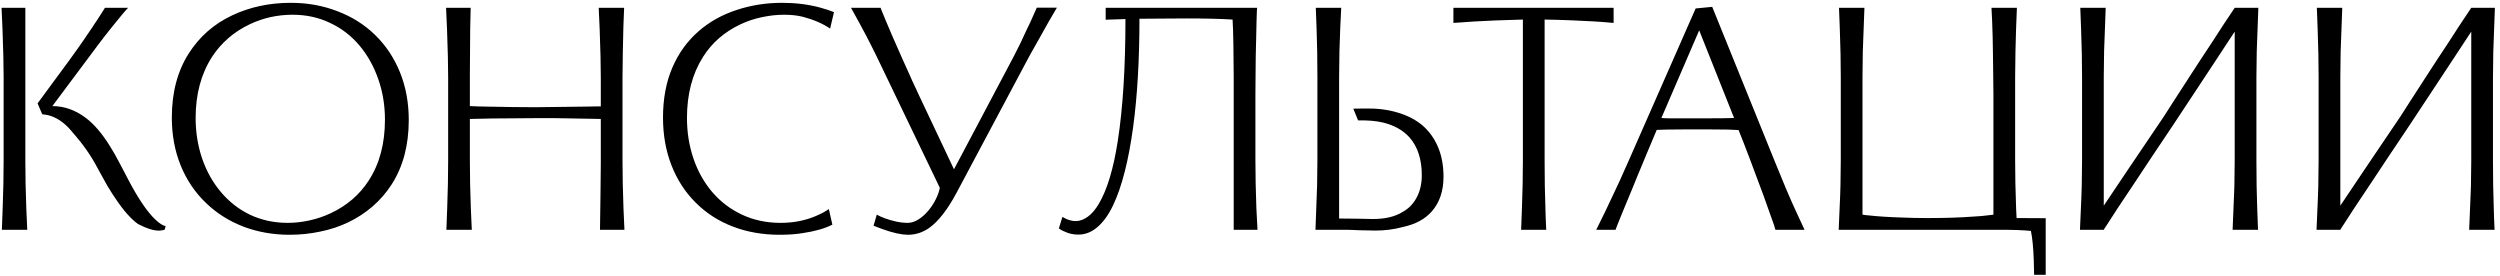 <?xml version="1.0" encoding="UTF-8"?> <svg xmlns="http://www.w3.org/2000/svg" width="272" height="30" viewBox="0 0 272 30" fill="none"><path d="M0.395 8.41C0.395 7.138 0.354 5.4 0.273 3.195L0.168 0.85H2.757V17.475C2.757 19.073 2.792 20.806 2.862 22.672L2.967 25H0.203C0.214 24.592 0.243 23.816 0.29 22.672C0.36 20.806 0.395 19.073 0.395 17.475V8.41ZM17.93 24.965C17.848 25.023 17.755 25.052 17.65 25.052L17.422 25.087C16.828 25.134 16.023 24.895 15.008 24.37C14.238 23.81 13.432 22.9 12.592 21.64C12.301 21.22 11.992 20.736 11.665 20.188C11.35 19.628 11.053 19.091 10.773 18.578L10.545 18.157C9.857 16.863 8.976 15.614 7.902 14.412C7.284 13.631 6.607 13.077 5.872 12.75C5.487 12.575 5.062 12.47 4.595 12.435L4.088 11.245L7.518 6.59C7.669 6.392 8.025 5.896 8.585 5.103L9.023 4.473C9.384 3.959 9.746 3.428 10.107 2.88C10.248 2.647 10.387 2.437 10.527 2.25L11.42 0.85H13.94C13.648 1.142 13.036 1.871 12.102 3.038C11.589 3.679 11.088 4.327 10.598 4.98L5.697 11.543C7.004 11.543 8.229 11.98 9.373 12.855C10.259 13.532 11.123 14.547 11.963 15.9C12.301 16.437 12.633 17.02 12.96 17.65C13.298 18.28 13.502 18.665 13.572 18.805L13.87 19.383C15.002 21.564 16.028 23.081 16.95 23.933C17.358 24.317 17.714 24.539 18.017 24.598L17.93 24.965ZM31.523 25.543C29.715 25.543 28.029 25.245 26.465 24.65C24.902 24.043 23.543 23.18 22.388 22.06C21.209 20.928 20.299 19.575 19.658 18C19.016 16.425 18.695 14.687 18.695 12.785C18.695 10.067 19.308 7.745 20.533 5.82C21.7 3.988 23.274 2.606 25.258 1.673C27.183 0.762 29.312 0.307 31.645 0.307C33.454 0.307 35.139 0.611 36.703 1.218C38.278 1.812 39.643 2.67 40.798 3.79C41.965 4.922 42.869 6.275 43.51 7.85C44.152 9.425 44.473 11.163 44.473 13.065C44.473 15.783 43.86 18.105 42.635 20.03C42.052 20.94 41.358 21.745 40.553 22.445C39.76 23.133 38.879 23.711 37.91 24.177C36.965 24.633 35.95 24.971 34.865 25.192C33.78 25.426 32.666 25.543 31.523 25.543ZM21.285 12.838C21.285 14.377 21.519 15.842 21.985 17.23C22.464 18.618 23.14 19.832 24.015 20.87C24.914 21.943 25.981 22.777 27.218 23.372C28.466 23.956 29.831 24.247 31.313 24.247C32.071 24.247 32.853 24.16 33.658 23.985C34.463 23.81 35.239 23.547 35.985 23.198C37.747 22.369 39.124 21.185 40.115 19.645C41.294 17.837 41.883 15.626 41.883 13.012C41.883 11.473 41.644 10.014 41.165 8.637C40.687 7.249 40.01 6.03 39.135 4.98C38.237 3.907 37.164 3.078 35.915 2.495C34.679 1.9 33.319 1.603 31.838 1.603C30.193 1.603 28.641 1.947 27.183 2.635C25.456 3.452 24.085 4.636 23.07 6.188C21.88 8.031 21.285 10.248 21.285 12.838ZM67.729 17.44C67.729 19.027 67.764 20.765 67.834 22.655L67.939 25H65.279L65.314 22.515L65.332 21.255C65.355 19.738 65.367 18.589 65.367 17.808V12.943L64.457 12.925L63.459 12.908L60.449 12.855H58.209C56.879 12.855 55.339 12.867 53.589 12.89L51.944 12.925L51.122 12.943V17.475C51.122 19.073 51.157 20.806 51.227 22.672L51.332 25H48.567C48.578 24.592 48.608 23.816 48.654 22.672C48.724 20.806 48.759 19.073 48.759 17.475V8.41C48.759 7.138 48.718 5.4 48.637 3.195L48.532 0.85H51.209C51.163 2.297 51.139 3.895 51.139 5.645C51.128 6.217 51.122 7.027 51.122 8.078V11.543C51.168 11.554 51.314 11.56 51.559 11.56L51.979 11.578L52.749 11.595L55.794 11.648C56.319 11.659 57.13 11.665 58.227 11.665C58.857 11.665 59.837 11.653 61.167 11.63C61.972 11.63 62.888 11.618 63.914 11.595C64.381 11.595 64.702 11.589 64.877 11.578H65.367V8.375C65.367 7.092 65.326 5.359 65.244 3.178L65.139 0.85H67.904C67.846 1.993 67.799 3.568 67.764 5.575C67.741 6.788 67.729 7.722 67.729 8.375V17.44ZM90.562 24.44C89.746 24.86 88.661 25.169 87.307 25.367C86.619 25.484 85.791 25.543 84.822 25.543C82.979 25.543 81.281 25.245 79.73 24.65C78.178 24.055 76.837 23.192 75.705 22.06C74.561 20.928 73.681 19.575 73.062 18C72.444 16.425 72.135 14.687 72.135 12.785C72.135 10.743 72.473 8.935 73.15 7.36C73.826 5.785 74.783 4.461 76.02 3.388C77.186 2.373 78.552 1.608 80.115 1.095C81.678 0.57 83.341 0.307 85.102 0.307C86.572 0.307 87.937 0.477 89.197 0.815C89.839 0.99 90.352 1.159 90.737 1.323L90.317 3.107C89.501 2.559 88.515 2.133 87.36 1.83C86.765 1.678 86.082 1.603 85.312 1.603C84.531 1.603 83.732 1.69 82.915 1.865C82.11 2.028 81.334 2.285 80.587 2.635C78.826 3.463 77.461 4.647 76.492 6.188C75.326 8.019 74.742 10.236 74.742 12.838C74.742 14.389 74.976 15.853 75.442 17.23C75.909 18.607 76.58 19.814 77.455 20.852C78.365 21.926 79.456 22.76 80.727 23.355C81.999 23.95 83.399 24.247 84.927 24.247C86.316 24.247 87.587 24.003 88.742 23.512C89.349 23.256 89.827 22.999 90.177 22.742L90.562 24.44ZM104.073 20.975C103.105 22.783 102.125 24.049 101.133 24.773C100.41 25.286 99.634 25.543 98.805 25.543C98.689 25.543 98.502 25.531 98.245 25.508C97.79 25.449 97.312 25.344 96.81 25.192C96.32 25.041 95.731 24.831 95.043 24.562L95.393 23.355C95.965 23.67 96.67 23.921 97.51 24.108C97.942 24.201 98.362 24.247 98.77 24.247C99.132 24.247 99.505 24.131 99.89 23.898C100.275 23.664 100.637 23.349 100.975 22.953C101.302 22.567 101.576 22.153 101.798 21.71C102.031 21.255 102.183 20.829 102.253 20.433L95.883 7.185C95.078 5.493 94.308 3.977 93.573 2.635L92.593 0.85H95.813C95.813 0.885 95.871 1.037 95.988 1.305C96.175 1.783 96.56 2.699 97.143 4.053C97.913 5.814 98.508 7.15 98.928 8.06C99.126 8.527 99.354 9.023 99.61 9.547L99.855 10.09L103.793 18.42L110.233 6.258C110.77 5.242 111.271 4.21 111.738 3.16L112.07 2.478L112.805 0.832H114.993C114.445 1.742 113.82 2.833 113.12 4.105L112.735 4.787C112.245 5.639 111.831 6.392 111.493 7.045L104.073 20.975ZM117.077 24.055C117.508 24.043 117.94 23.88 118.372 23.565C118.803 23.25 119.206 22.772 119.579 22.13C120.466 20.613 121.143 18.362 121.609 15.375C122.169 11.782 122.449 7.348 122.449 2.075L120.857 2.127C120.717 2.139 120.53 2.145 120.297 2.145V0.85H136.782C136.77 0.85 136.758 0.978 136.747 1.235C136.735 1.328 136.729 1.503 136.729 1.76L136.712 2.303L136.677 3.895C136.63 5.528 136.607 6.905 136.607 8.025C136.595 8.527 136.589 9.268 136.589 10.248V17.44C136.589 19.027 136.624 20.765 136.694 22.655C136.741 23.693 136.782 24.475 136.817 25H134.227V8.375C134.227 7.418 134.215 6.217 134.192 4.77L134.157 3.283L134.104 2.127C132.751 2.046 131.083 2.005 129.099 2.005C127.909 2.005 127.023 2.011 126.439 2.022C125.844 2.034 125.022 2.04 123.972 2.04C123.972 6.508 123.744 10.428 123.289 13.8C122.788 17.487 122.058 20.333 121.102 22.34C120.612 23.367 120.046 24.154 119.404 24.703C118.774 25.251 118.08 25.525 117.322 25.525C116.762 25.525 116.248 25.408 115.782 25.175C115.595 25.105 115.461 25.035 115.379 24.965C115.274 24.895 115.216 24.86 115.204 24.86L115.589 23.6L115.729 23.67C115.951 23.81 116.208 23.915 116.499 23.985C116.651 24.032 116.843 24.055 117.077 24.055ZM147.236 11.822L148.549 11.805C149.844 11.782 151.01 11.928 152.049 12.242C153.099 12.546 153.997 13.007 154.744 13.625C155.49 14.267 156.062 15.06 156.459 16.005C156.855 16.95 157.054 18.023 157.054 19.225C157.054 20.777 156.628 22.037 155.776 23.005C155.041 23.845 153.985 24.411 152.609 24.703C151.675 24.959 150.66 25.087 149.564 25.087C149.284 25.087 149.079 25.082 148.951 25.07C148.449 25.07 148.105 25.064 147.919 25.052L147.149 25.017C146.834 25.017 146.6 25.012 146.449 25H145.696H143.124C143.182 23.682 143.24 22.089 143.299 20.223C143.322 19.032 143.334 18.105 143.334 17.44V8.375C143.334 6.462 143.304 4.729 143.246 3.178C143.199 2.034 143.17 1.258 143.159 0.85H145.924C145.854 2.052 145.789 3.627 145.731 5.575C145.708 6.788 145.696 7.722 145.696 8.375V23.775C146.536 23.775 147.16 23.781 147.569 23.793C148.385 23.816 148.986 23.828 149.371 23.828C150.701 23.828 151.769 23.577 152.574 23.075C153.192 22.748 153.688 22.264 154.061 21.622C154.481 20.899 154.691 20.047 154.691 19.067C154.691 17.329 154.242 15.953 153.344 14.938C152.632 14.156 151.669 13.619 150.456 13.328C149.709 13.152 148.811 13.077 147.761 13.1L147.236 11.822ZM165.499 25C165.51 24.592 165.54 23.816 165.586 22.672C165.656 20.806 165.691 19.073 165.691 17.475V2.127C163.498 2.186 161.736 2.256 160.406 2.337L158.131 2.495V0.85H175.561V2.495C174.36 2.378 172.872 2.285 171.099 2.215C169.909 2.168 168.894 2.139 168.054 2.127V17.475C168.054 19.388 168.083 21.121 168.141 22.672C168.153 23.267 168.182 24.043 168.229 25H165.499ZM186.289 0.745L193.061 17.475C193.96 19.715 194.724 21.517 195.354 22.883C195.564 23.361 195.89 24.067 196.334 25H193.166L193.009 24.475L191.889 21.325C191.235 19.575 190.716 18.187 190.331 17.16L190.174 16.758C189.847 15.883 189.55 15.118 189.281 14.465L189.159 14.15L188.056 14.098L185.974 14.08H183.296C182.281 14.08 181.616 14.086 181.301 14.098L180.776 14.115C180.52 14.115 180.345 14.121 180.251 14.133C179.936 14.856 179.58 15.702 179.184 16.67L178.589 18.105L178.151 19.155C177.941 19.645 177.749 20.117 177.574 20.573C177.294 21.226 176.926 22.113 176.471 23.233C176.355 23.501 176.185 23.921 175.964 24.492L175.771 25H173.671C174.29 23.775 175.025 22.247 175.876 20.415C176.121 19.913 176.407 19.283 176.734 18.525L177.066 17.79L184.486 0.92L186.289 0.745ZM180.759 12.838C181.062 12.861 181.354 12.873 181.634 12.873H183.121H185.991C187.03 12.873 187.922 12.861 188.669 12.838L184.871 3.3L180.759 12.838ZM222.572 23.74V29.9H221.312L221.277 28.395C221.23 26.972 221.125 25.881 220.962 25.122C220.122 25.041 219.078 25 217.829 25H200.049L200.207 21.343C200.207 21.109 200.219 20.736 200.242 20.223C200.265 19.032 200.277 18.105 200.277 17.44V8.375C200.277 6.777 200.242 5.044 200.172 3.178C200.125 2.034 200.096 1.258 200.084 0.85H202.849C202.791 2.192 202.733 3.767 202.674 5.575C202.651 6.788 202.639 7.722 202.639 8.375V23.355C202.826 23.39 203.077 23.419 203.392 23.442C204.302 23.547 205.509 23.623 207.014 23.67C207.808 23.705 208.636 23.723 209.499 23.723H209.954C211.681 23.723 213.256 23.67 214.679 23.565C215.344 23.53 215.834 23.489 216.149 23.442L216.884 23.355V10.178C216.884 9.489 216.873 8.48 216.849 7.15L216.832 5.803C216.82 4.566 216.791 3.393 216.744 2.285L216.692 1.235L216.674 0.85H219.439C219.369 2.402 219.317 3.977 219.282 5.575C219.259 6.788 219.247 7.722 219.247 8.375V17.44C219.247 19.027 219.282 20.765 219.352 22.655L219.404 23.723L222.572 23.74ZM245.498 17.475C245.498 19.388 245.527 21.121 245.585 22.672C245.597 23.267 245.626 24.043 245.673 25H242.908L243.065 21.168L243.1 20.258C243.124 19.067 243.135 18.14 243.135 17.475V3.44L241.158 6.45L238.883 9.898L236.503 13.502L235.015 15.725L234.158 17.003L232.058 20.17C230.833 21.99 229.899 23.407 229.258 24.422C229.013 24.784 228.89 24.977 228.89 25H226.3L226.458 21.343C226.458 21.109 226.469 20.736 226.493 20.223C226.516 19.032 226.528 18.105 226.528 17.44V8.375C226.528 6.777 226.493 5.044 226.423 3.178C226.376 2.034 226.347 1.258 226.335 0.85H229.1C229.042 2.203 228.984 3.778 228.925 5.575C228.902 6.788 228.89 7.722 228.89 8.375V22.375L231.568 18.385L235.435 12.662L236.433 11.105L238.13 8.48L239.425 6.485L240.615 4.683C241.467 3.353 242.307 2.075 243.135 0.85H245.708C245.649 2.157 245.591 3.743 245.533 5.61C245.509 6.823 245.498 7.757 245.498 8.41V17.475ZM271.235 17.475C271.235 19.388 271.264 21.121 271.323 22.672C271.334 23.267 271.363 24.043 271.41 25H268.645L268.803 21.168L268.838 20.258C268.861 19.067 268.873 18.14 268.873 17.475V3.44L266.895 6.45L264.62 9.898L262.24 13.502L260.753 15.725L259.895 17.003L257.795 20.17C256.57 21.99 255.637 23.407 254.995 24.422C254.75 24.784 254.628 24.977 254.628 25H252.038L252.195 21.343C252.195 21.109 252.207 20.736 252.23 20.223C252.253 19.032 252.265 18.105 252.265 17.44V8.375C252.265 6.777 252.23 5.044 252.16 3.178C252.113 2.034 252.084 1.258 252.073 0.85H254.838C254.779 2.203 254.721 3.778 254.663 5.575C254.639 6.788 254.628 7.722 254.628 8.375V22.375L257.305 18.385L261.173 12.662L262.17 11.105L263.868 8.48L265.163 6.485L266.353 4.683C267.204 3.353 268.044 2.075 268.873 0.85H271.445C271.387 2.157 271.328 3.743 271.27 5.61C271.247 6.823 271.235 7.757 271.235 8.41V17.475Z" fill="black"></path></svg> 